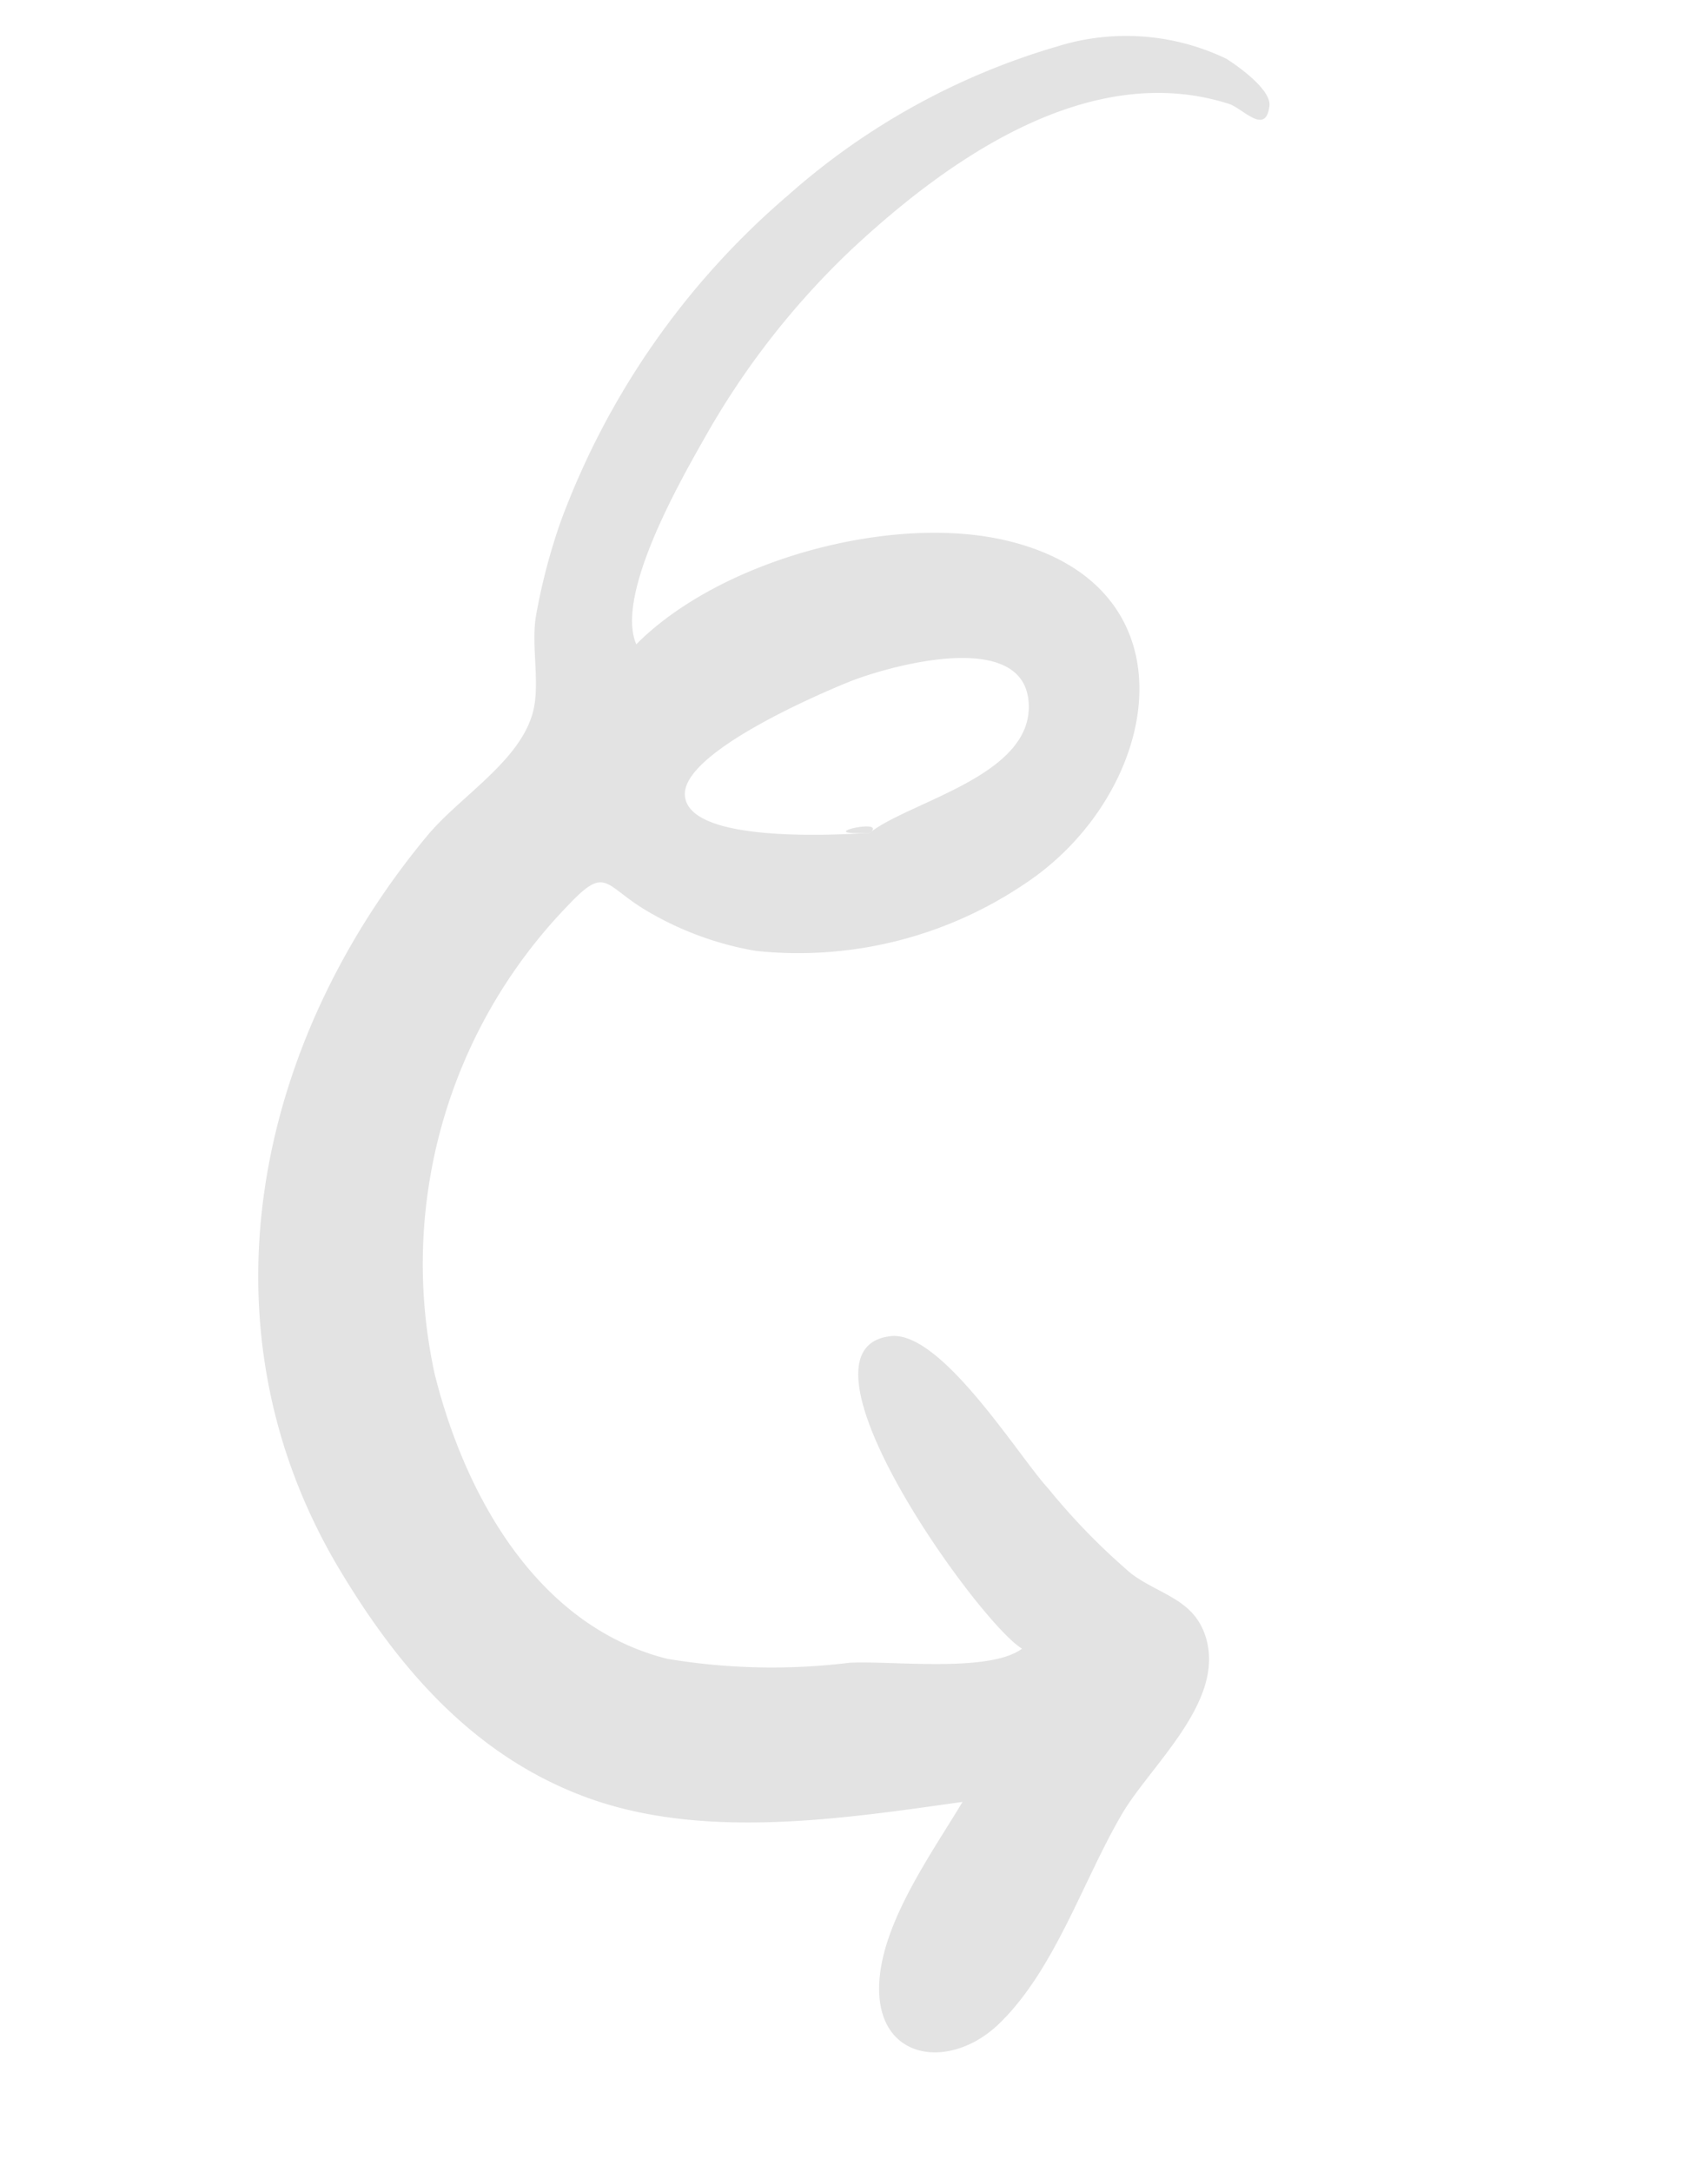 <svg xmlns="http://www.w3.org/2000/svg" width="53.406" height="67.914"><path data-name="Path 2424" d="M13.591 42.959c.94 3.77 3.19 7.878 7.27 8.906a19.866 19.866 0 005.7.124c1.347-.07 4.362.322 5.397-.44-1.362-.818-7.519-9.397-4.105-9.772 1.583-.174 3.996 3.757 4.922 4.762a20.577 20.577 0 002.598 2.664c.9.674 1.98.791 2.34 2.021.58 1.994-1.73 3.964-2.627 5.488-1.219 2.074-2.099 4.876-3.848 6.565-1.53 1.477-3.858 1.168-3.746-1.265.09-1.917 1.648-4.075 2.605-5.673-3.72.524-8.05 1.193-11.69-.116-3.55-1.28-5.923-4.026-7.798-7.164-4.5-7.536-2.65-16.416 2.747-22.925 1.021-1.232 2.909-2.329 3.311-3.88.225-.867-.058-2.038.086-2.963a18.951 18.951 0 01.776-2.976 24.665 24.665 0 017.12-10.216 21.964 21.964 0 018.425-4.652 7.231 7.231 0 015.273.391c.332.208 1.407.96 1.346 1.473-.114.945-.826.077-1.269-.064-4.336-1.381-8.731 1.686-11.804 4.558a25.016 25.016 0 00-4.612 5.93c-.781 1.376-2.774 4.886-2.112 6.41 2.622-2.643 7.98-4.09 11.565-3.246 6.109 1.439 4.8 7.967.564 10.746a12.637 12.637 0 01-8.393 2.086 9.968 9.968 0 01-3.452-1.279c-1.288-.774-1.23-1.398-2.393-.17a16.111 16.111 0 00-4.196 14.677zm13.603-16.918c1.26-1.005 5.237-1.804 4.961-4.168-.26-2.227-4.464-1.019-5.63-.544-1.046.424-5.203 2.224-5.11 3.541.107 1.54 4.924 1.216 5.78 1.175.625-.502-1.95.09 0-.004z" fill="#e3e3e3"/></svg>